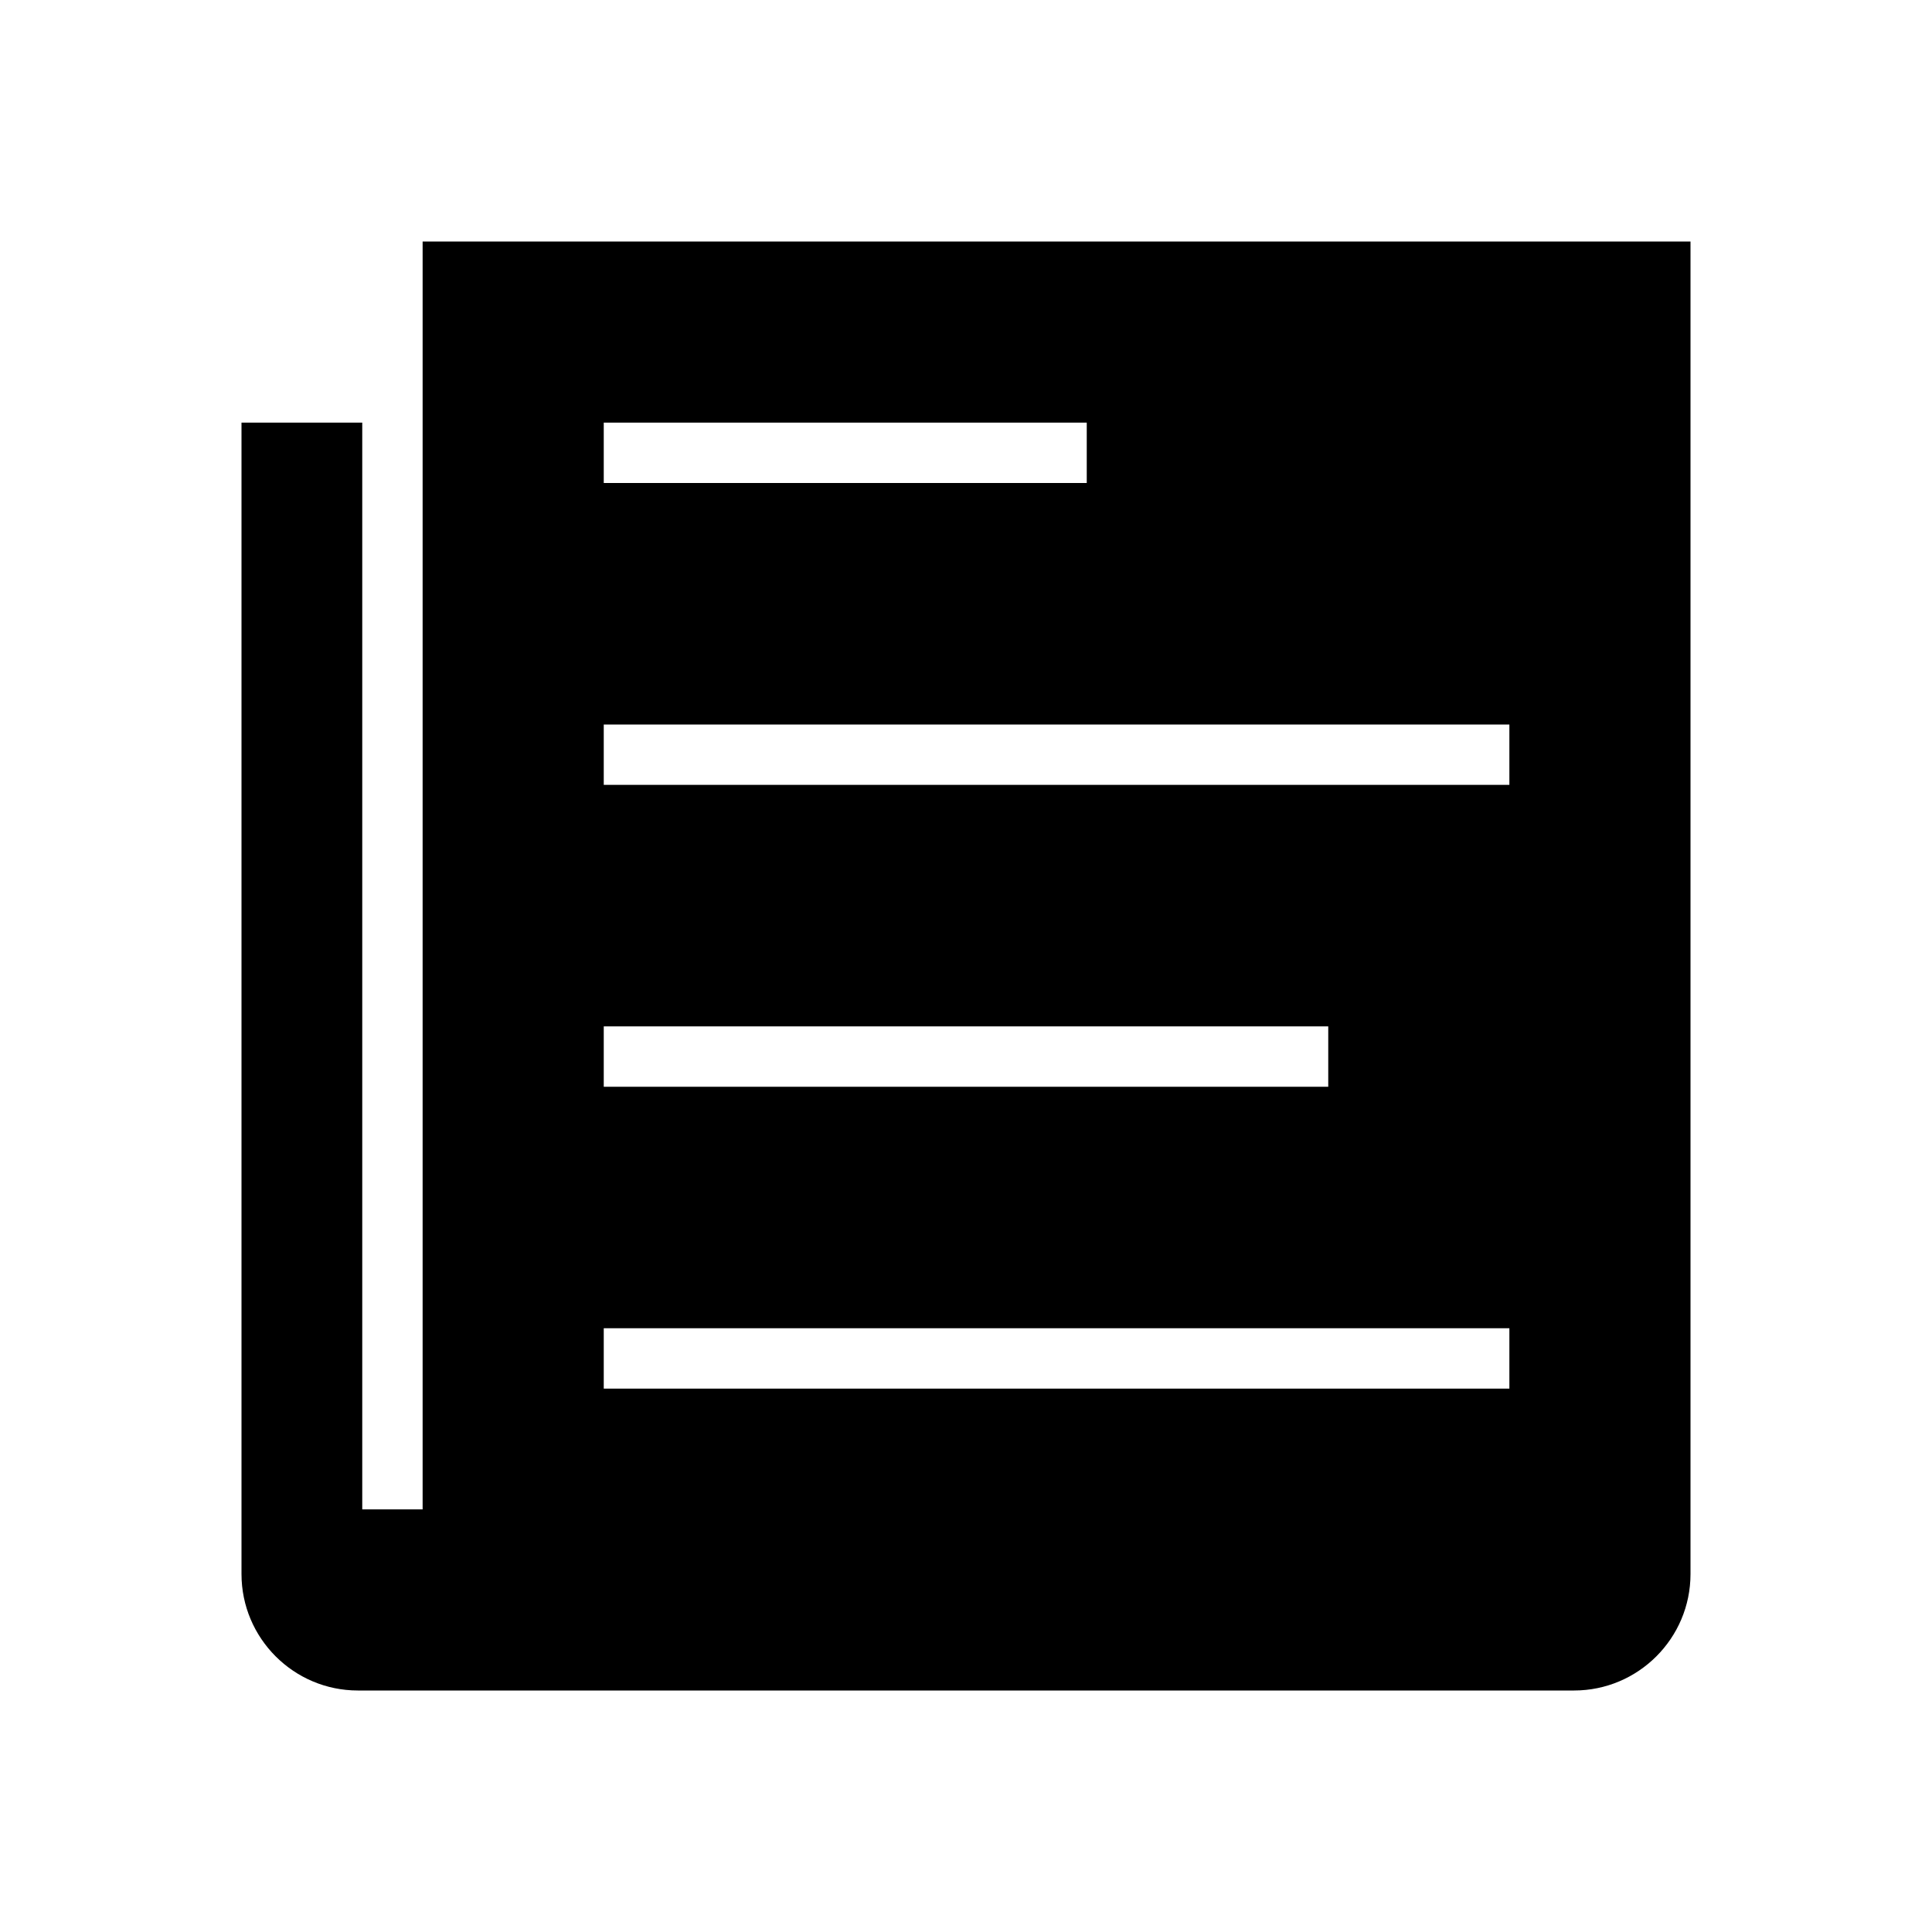<svg xmlns="http://www.w3.org/2000/svg" width="32" height="32" fill="currentColor" viewBox="0 0 512 512"><path d="M112 64v336H96V112H64v305.143C64 434.157 77.843 448 94.857 448h322.285C434.157 448 448 434.157 448 417.143V64zm48 48h128v16H160zm0 160h192v16H160zm240 96H160v-16h240zm0-160H160v-16h240z"/></svg>